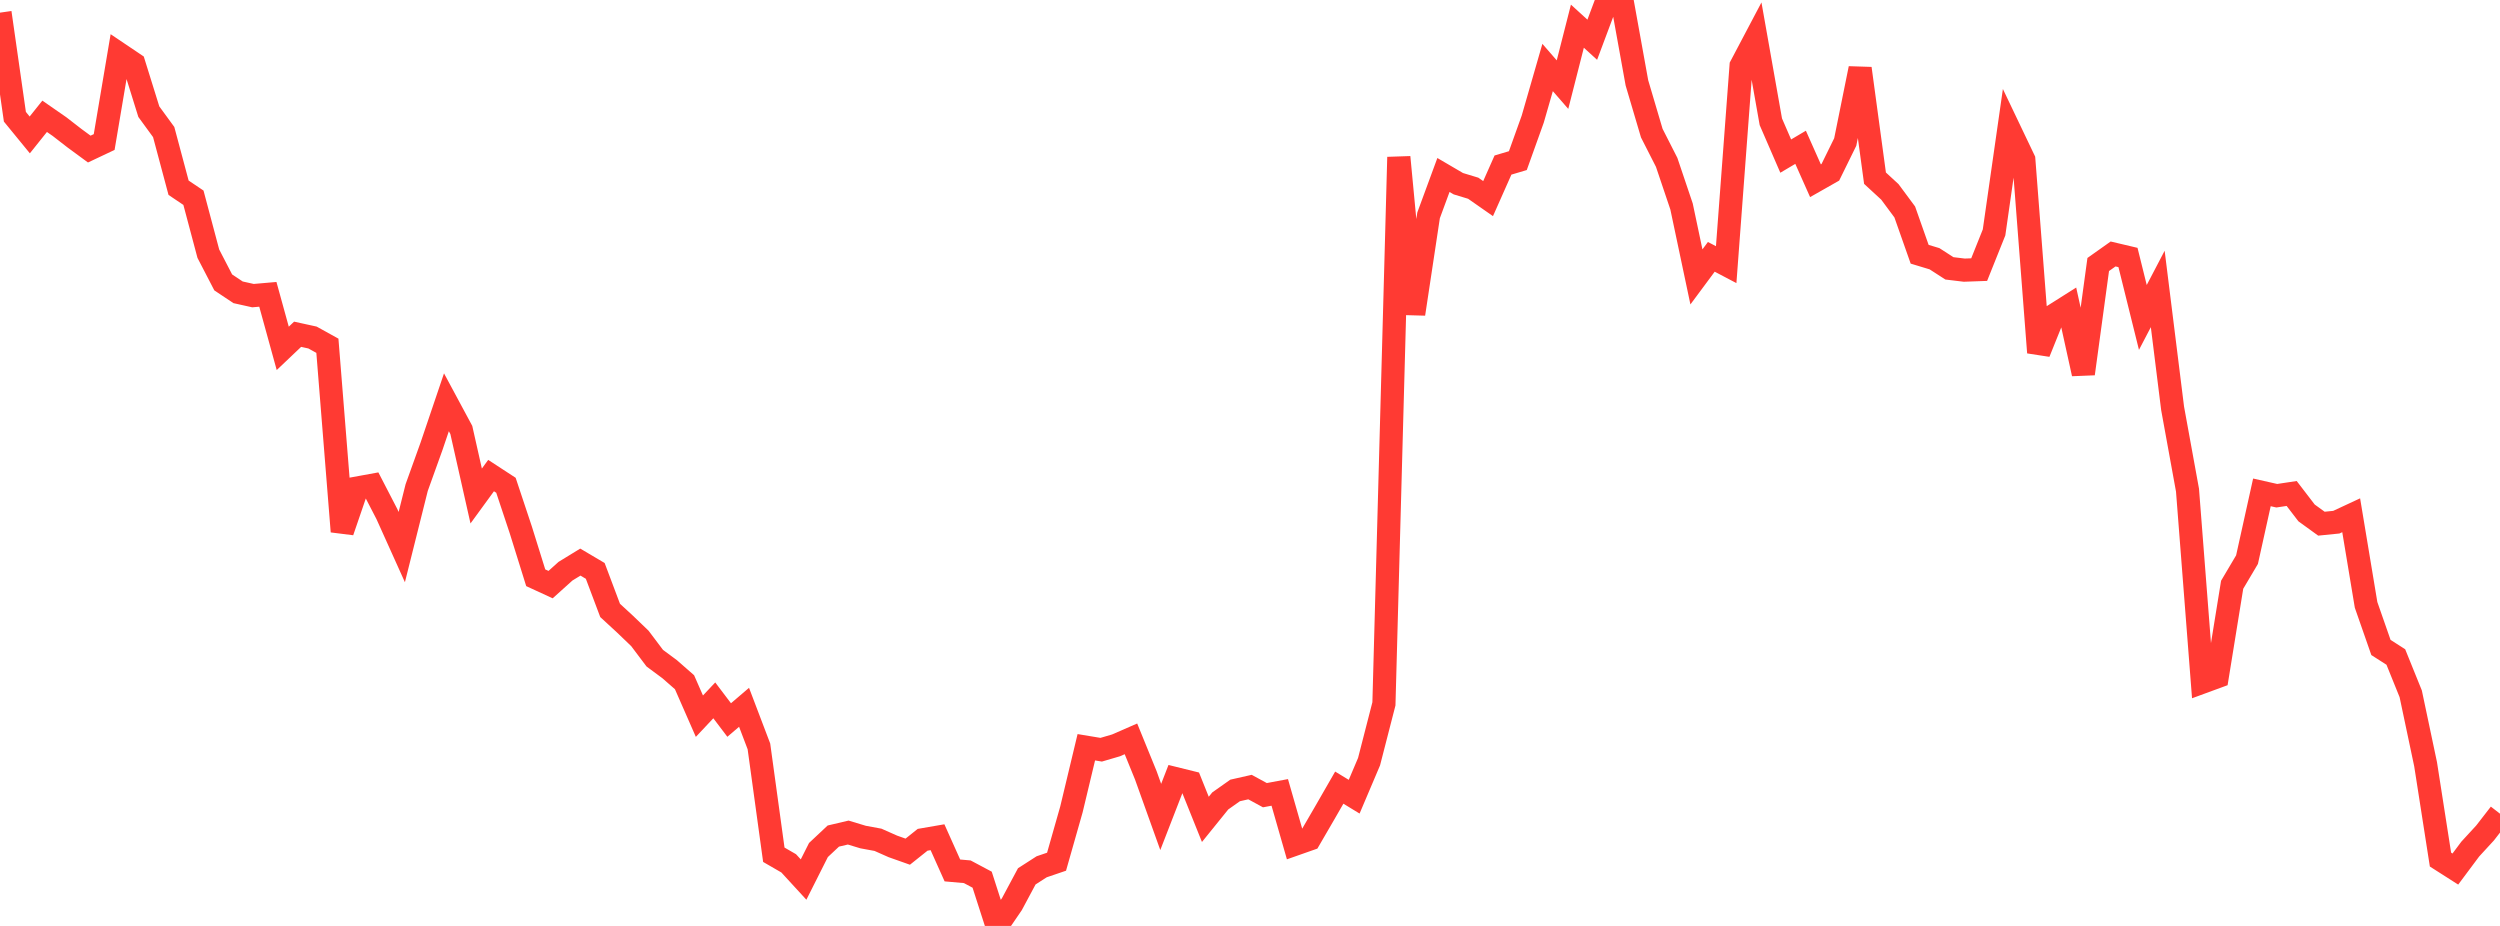 <?xml version="1.0" standalone="no"?>
<!DOCTYPE svg PUBLIC "-//W3C//DTD SVG 1.1//EN" "http://www.w3.org/Graphics/SVG/1.1/DTD/svg11.dtd">

<svg width="135" height="50" viewBox="0 0 135 50" preserveAspectRatio="none" 
  xmlns="http://www.w3.org/2000/svg"
  xmlns:xlink="http://www.w3.org/1999/xlink">


<polyline points="0.0, 0.683 0.804, 6.305 1.607, 7.286 2.411, 6.28 3.214, 6.837 4.018, 7.46 4.821, 8.05 5.625, 7.67 6.429, 2.906 7.232, 3.447 8.036, 6.03 8.839, 7.13 9.643, 10.138 10.446, 10.678 11.25, 13.699 12.054, 15.25 12.857, 15.785 13.661, 15.964 14.464, 15.894 15.268, 18.812 16.071, 18.05 16.875, 18.226 17.679, 18.671 18.482, 28.701 19.286, 26.354 20.089, 26.207 20.893, 27.761 21.696, 29.543 22.5, 26.331 23.304, 24.094 24.107, 21.723 24.911, 23.218 25.714, 26.784 26.518, 25.681 27.321, 26.205 28.125, 28.62 28.929, 31.199 29.732, 31.569 30.536, 30.845 31.339, 30.353 32.143, 30.828 32.946, 32.962 33.75, 33.703 34.554, 34.475 35.357, 35.541 36.161, 36.137 36.964, 36.84 37.768, 38.674 38.571, 37.819 39.375, 38.881 40.179, 38.194 40.982, 40.306 41.786, 46.156 42.589, 46.62 43.393, 47.496 44.196, 45.901 45.0, 45.147 45.804, 44.958 46.607, 45.201 47.411, 45.349 48.214, 45.705 49.018, 45.99 49.821, 45.349 50.625, 45.21 51.429, 47.004 52.232, 47.075 53.036, 47.503 53.839, 50.0 54.643, 48.823 55.446, 47.323 56.25, 46.806 57.054, 46.532 57.857, 43.709 58.661, 40.352 59.464, 40.485 60.268, 40.249 61.071, 39.898 61.875, 41.871 62.679, 44.115 63.482, 42.047 64.286, 42.246 65.089, 44.246 65.893, 43.251 66.696, 42.684 67.5, 42.502 68.304, 42.94 69.107, 42.79 69.911, 45.594 70.714, 45.311 71.518, 43.928 72.321, 42.532 73.125, 43.022 73.929, 41.129 74.732, 38.007 75.536, 8.486 76.339, 16.953 77.143, 11.63 77.946, 9.449 78.75, 9.92 79.554, 10.164 80.357, 10.725 81.161, 8.913 81.964, 8.674 82.768, 6.431 83.571, 3.645 84.375, 4.57 85.179, 1.414 85.982, 2.146 86.786, 0.0 87.589, 0.023 88.393, 4.473 89.196, 7.188 90.0, 8.768 90.804, 11.152 91.607, 14.953 92.411, 13.869 93.214, 14.291 94.018, 3.558 94.821, 2.036 95.625, 6.575 96.429, 8.429 97.232, 7.954 98.036, 9.76 98.839, 9.304 99.643, 7.668 100.446, 3.697 101.25, 9.622 102.054, 10.363 102.857, 11.446 103.661, 13.729 104.464, 13.972 105.268, 14.491 106.071, 14.588 106.875, 14.559 107.679, 12.551 108.482, 6.94 109.286, 8.625 110.089, 19.036 110.893, 17.038 111.696, 16.531 112.5, 20.182 113.304, 14.283 114.107, 13.714 114.911, 13.904 115.714, 17.142 116.518, 15.603 117.321, 22.052 118.125, 26.468 118.929, 36.835 119.732, 36.54 120.536, 31.577 121.339, 30.22 122.143, 26.588 122.946, 26.769 123.75, 26.648 124.554, 27.697 125.357, 28.279 126.161, 28.198 126.964, 27.824 127.768, 32.663 128.571, 34.963 129.375, 35.478 130.179, 37.466 130.982, 41.268 131.786, 46.417 132.589, 46.929 133.393, 45.851 134.196, 44.978 135.0, 43.94" fill="none" stroke="#ff3a33" stroke-width="1.25"/>

</svg>